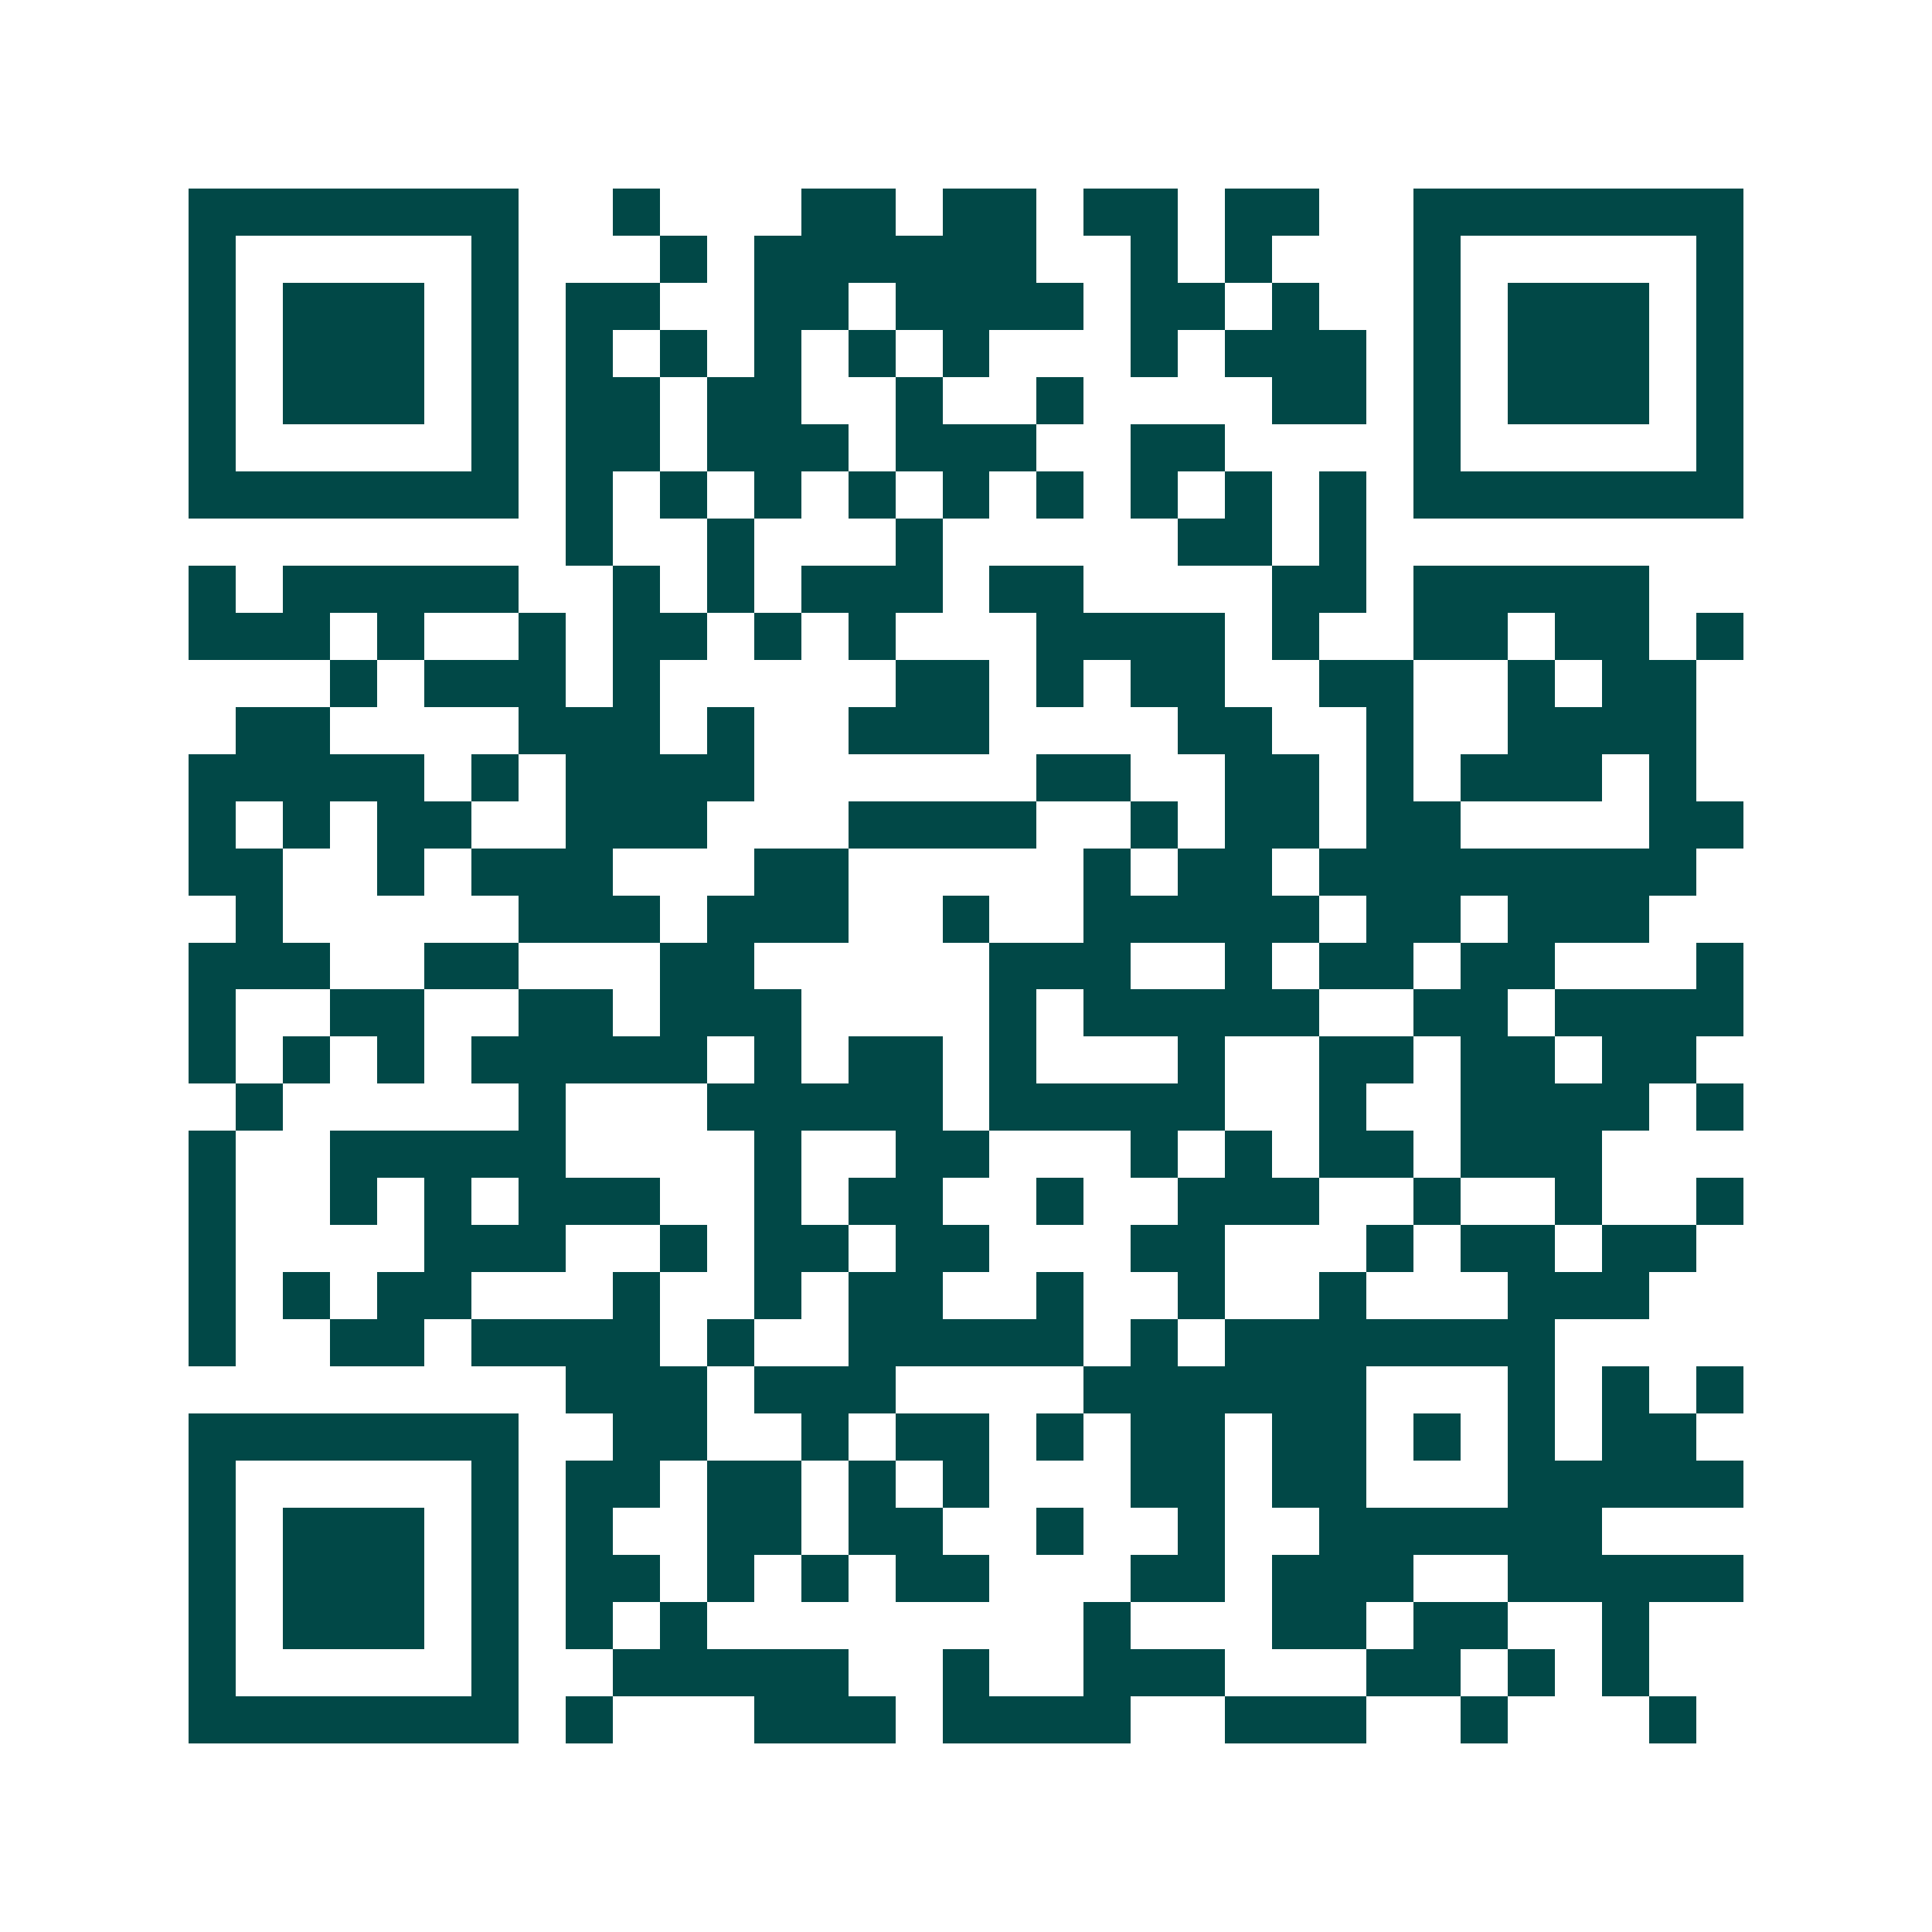<svg xmlns="http://www.w3.org/2000/svg" width="200" height="200" viewBox="0 0 41 41" shape-rendering="crispEdges"><path fill="#ffffff" d="M0 0h41v41H0z"/><path stroke="#014847" d="M4 4.5h7m2 0h1m3 0h2m1 0h2m1 0h2m1 0h2m2 0h7M4 5.5h1m5 0h1m3 0h1m1 0h6m2 0h1m1 0h1m3 0h1m5 0h1M4 6.5h1m1 0h3m1 0h1m1 0h2m2 0h2m1 0h4m1 0h2m1 0h1m2 0h1m1 0h3m1 0h1M4 7.5h1m1 0h3m1 0h1m1 0h1m1 0h1m1 0h1m1 0h1m1 0h1m3 0h1m1 0h3m1 0h1m1 0h3m1 0h1M4 8.5h1m1 0h3m1 0h1m1 0h2m1 0h2m2 0h1m2 0h1m4 0h2m1 0h1m1 0h3m1 0h1M4 9.5h1m5 0h1m1 0h2m1 0h3m1 0h3m2 0h2m4 0h1m5 0h1M4 10.5h7m1 0h1m1 0h1m1 0h1m1 0h1m1 0h1m1 0h1m1 0h1m1 0h1m1 0h1m1 0h7M12 11.5h1m2 0h1m3 0h1m5 0h2m1 0h1M4 12.5h1m1 0h5m2 0h1m1 0h1m1 0h3m1 0h2m4 0h2m1 0h5M4 13.5h3m1 0h1m2 0h1m1 0h2m1 0h1m1 0h1m3 0h4m1 0h1m2 0h2m1 0h2m1 0h1M7 14.5h1m1 0h3m1 0h1m5 0h2m1 0h1m1 0h2m2 0h2m2 0h1m1 0h2M5 15.5h2m4 0h3m1 0h1m2 0h3m4 0h2m2 0h1m2 0h4M4 16.5h5m1 0h1m1 0h4m6 0h2m2 0h2m1 0h1m1 0h3m1 0h1M4 17.5h1m1 0h1m1 0h2m2 0h3m3 0h4m2 0h1m1 0h2m1 0h2m4 0h2M4 18.5h2m2 0h1m1 0h3m3 0h2m5 0h1m1 0h2m1 0h8M5 19.5h1m5 0h3m1 0h3m2 0h1m2 0h5m1 0h2m1 0h3M4 20.5h3m2 0h2m3 0h2m5 0h3m2 0h1m1 0h2m1 0h2m3 0h1M4 21.5h1m2 0h2m2 0h2m1 0h3m4 0h1m1 0h5m2 0h2m1 0h4M4 22.5h1m1 0h1m1 0h1m1 0h5m1 0h1m1 0h2m1 0h1m3 0h1m2 0h2m1 0h2m1 0h2M5 23.5h1m5 0h1m3 0h5m1 0h5m2 0h1m2 0h4m1 0h1M4 24.5h1m2 0h5m4 0h1m2 0h2m3 0h1m1 0h1m1 0h2m1 0h3M4 25.5h1m2 0h1m1 0h1m1 0h3m2 0h1m1 0h2m2 0h1m2 0h3m2 0h1m2 0h1m2 0h1M4 26.5h1m4 0h3m2 0h1m1 0h2m1 0h2m3 0h2m3 0h1m1 0h2m1 0h2M4 27.5h1m1 0h1m1 0h2m3 0h1m2 0h1m1 0h2m2 0h1m2 0h1m2 0h1m3 0h3M4 28.5h1m2 0h2m1 0h4m1 0h1m2 0h5m1 0h1m1 0h7M12 29.5h3m1 0h3m4 0h6m3 0h1m1 0h1m1 0h1M4 30.5h7m2 0h2m2 0h1m1 0h2m1 0h1m1 0h2m1 0h2m1 0h1m1 0h1m1 0h2M4 31.5h1m5 0h1m1 0h2m1 0h2m1 0h1m1 0h1m3 0h2m1 0h2m3 0h5M4 32.5h1m1 0h3m1 0h1m1 0h1m2 0h2m1 0h2m2 0h1m2 0h1m2 0h6M4 33.5h1m1 0h3m1 0h1m1 0h2m1 0h1m1 0h1m1 0h2m3 0h2m1 0h3m2 0h5M4 34.5h1m1 0h3m1 0h1m1 0h1m1 0h1m8 0h1m3 0h2m1 0h2m2 0h1M4 35.5h1m5 0h1m2 0h5m2 0h1m2 0h3m3 0h2m1 0h1m1 0h1M4 36.5h7m1 0h1m3 0h3m1 0h4m2 0h3m2 0h1m3 0h1"/></svg>
